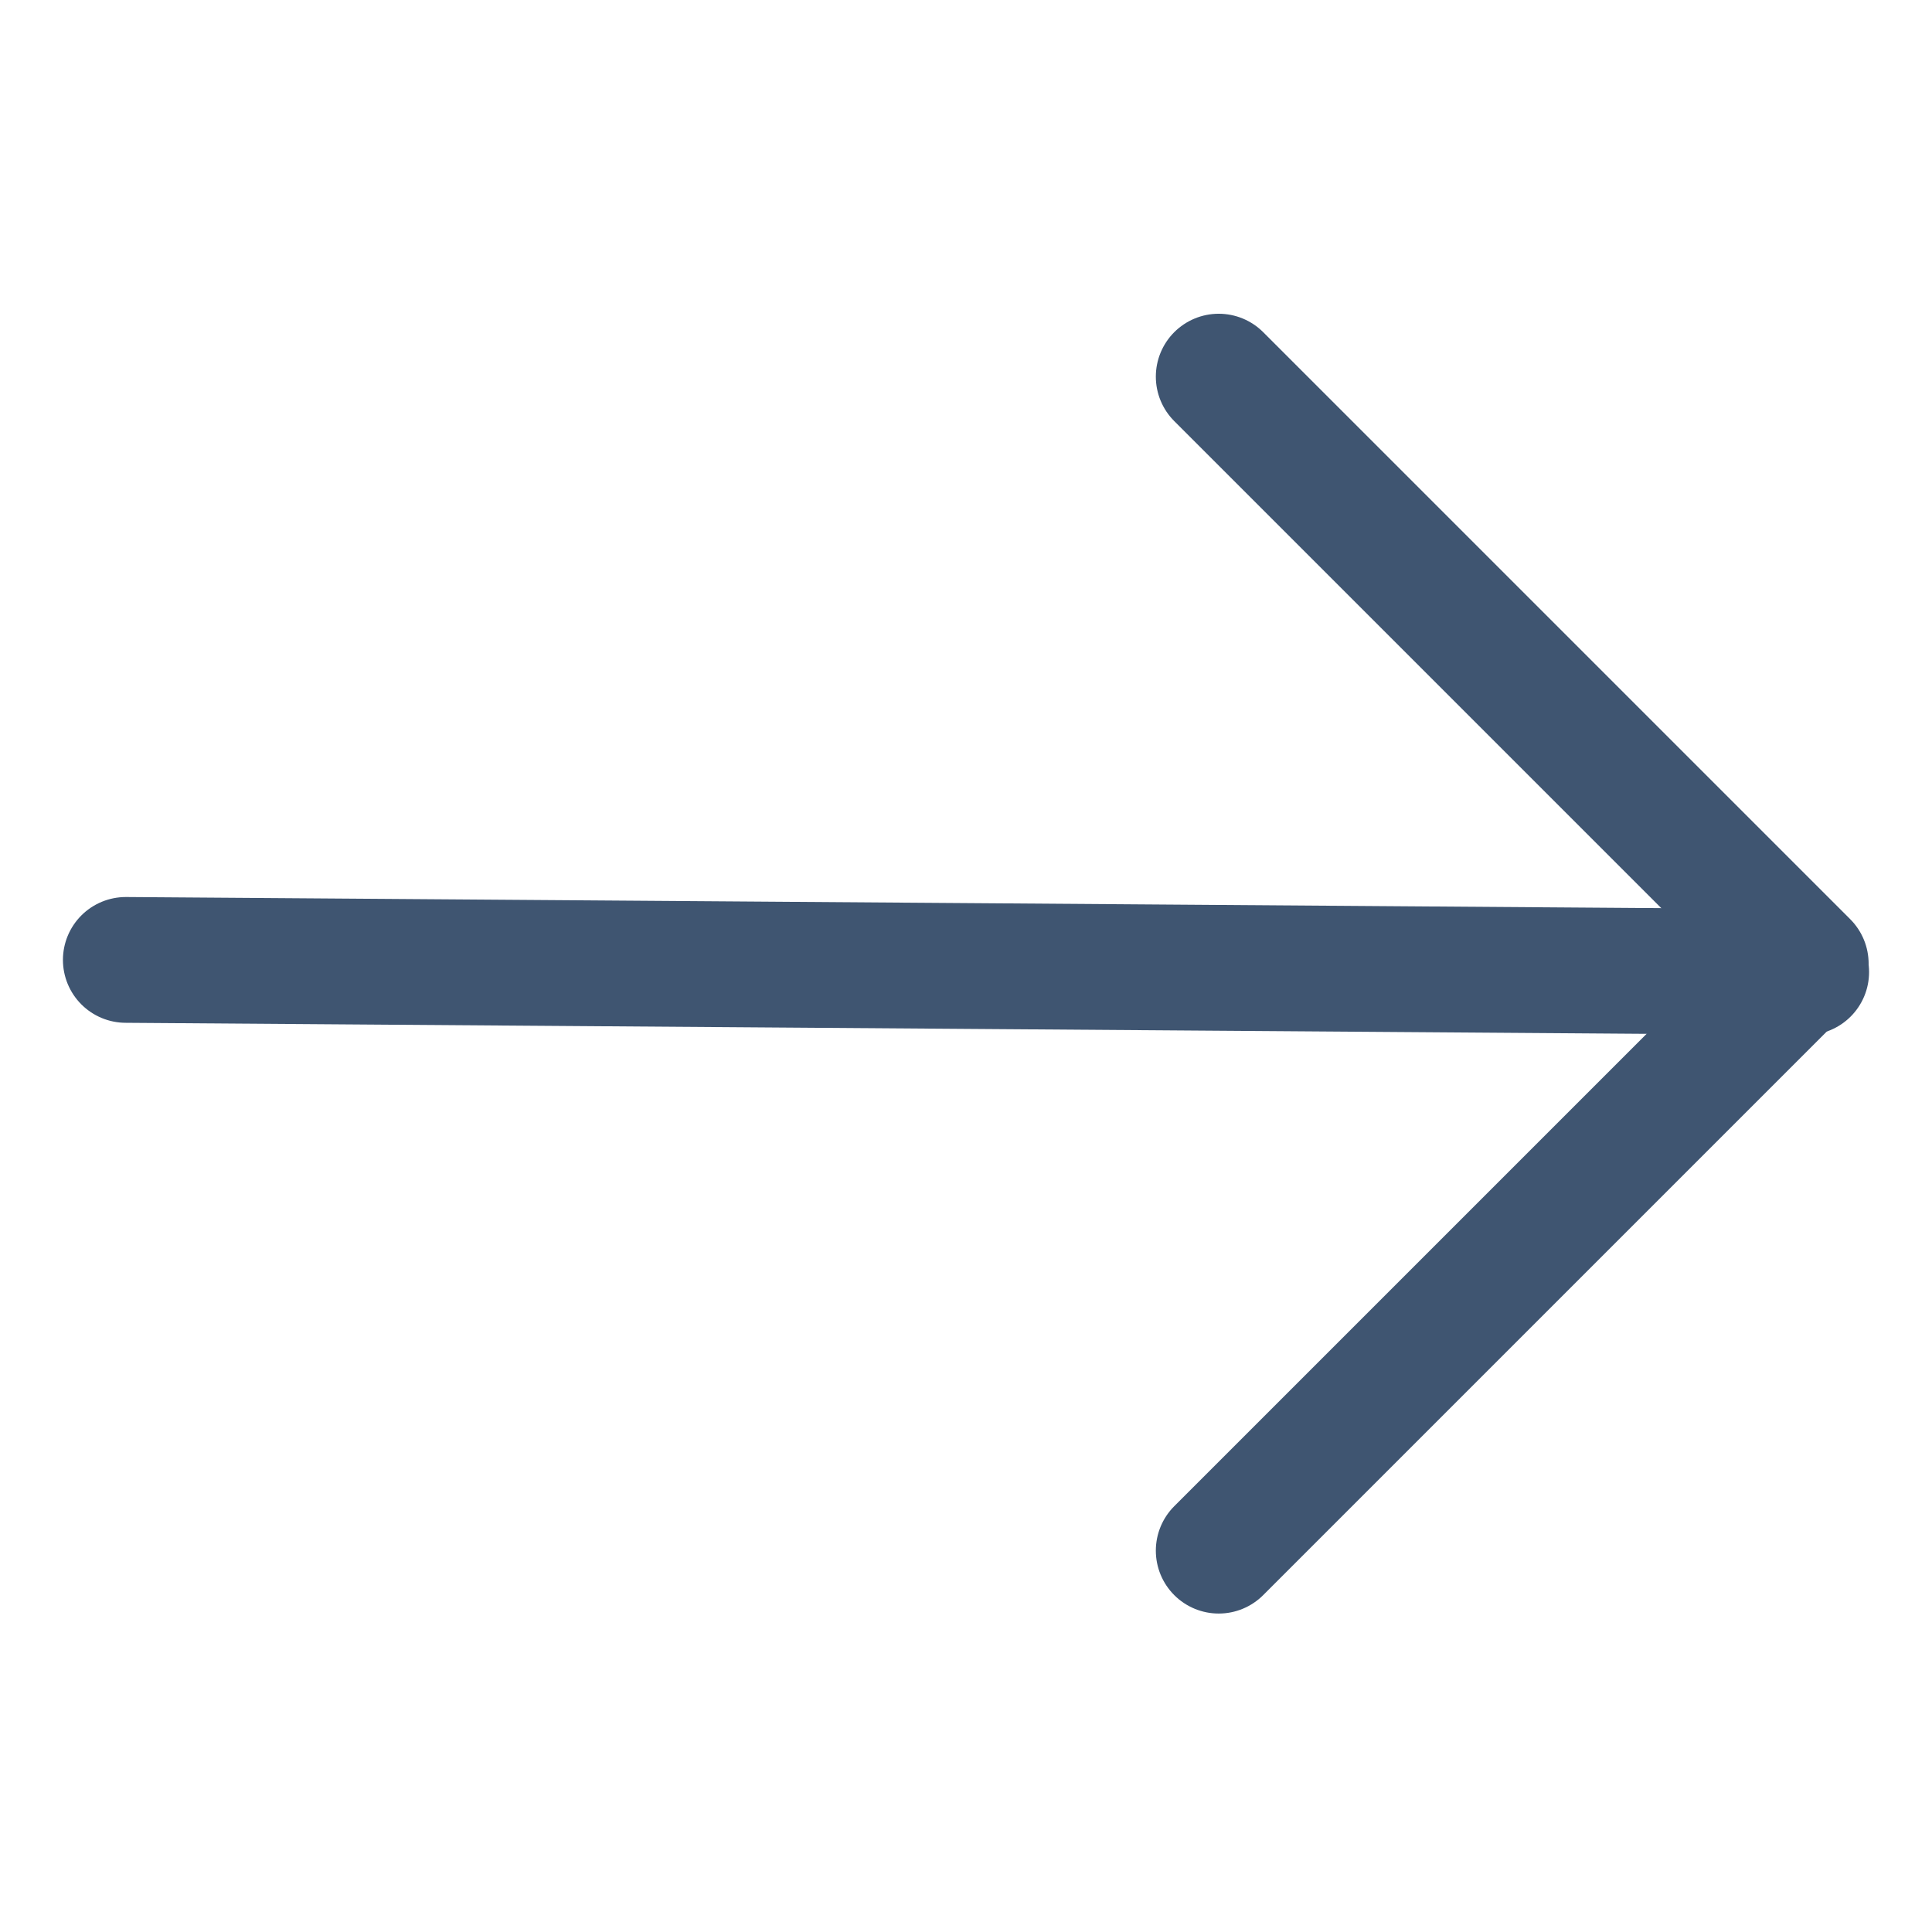 <svg xmlns="http://www.w3.org/2000/svg" width="15.36" height="15.36" viewBox="0 0 15.36 15.36">
  <g id="arrow-up-right" transform="translate(8.869 -7.789) rotate(45)">
    <line id="Line_1595" data-name="Line 1595" y1="9.378" x2="9.515" transform="translate(5.34 7.09)" fill="none" stroke="#3f5571" stroke-linecap="round" stroke-linejoin="round" stroke-width="1"/>
    <path id="Path_82422" data-name="Path 82422" d="M7,7h6.6v6.6" transform="translate(1.205 0.045)" fill="none" stroke="#3f5571" stroke-linecap="round" stroke-linejoin="round" stroke-width="1"/>
  </g>
</svg>
